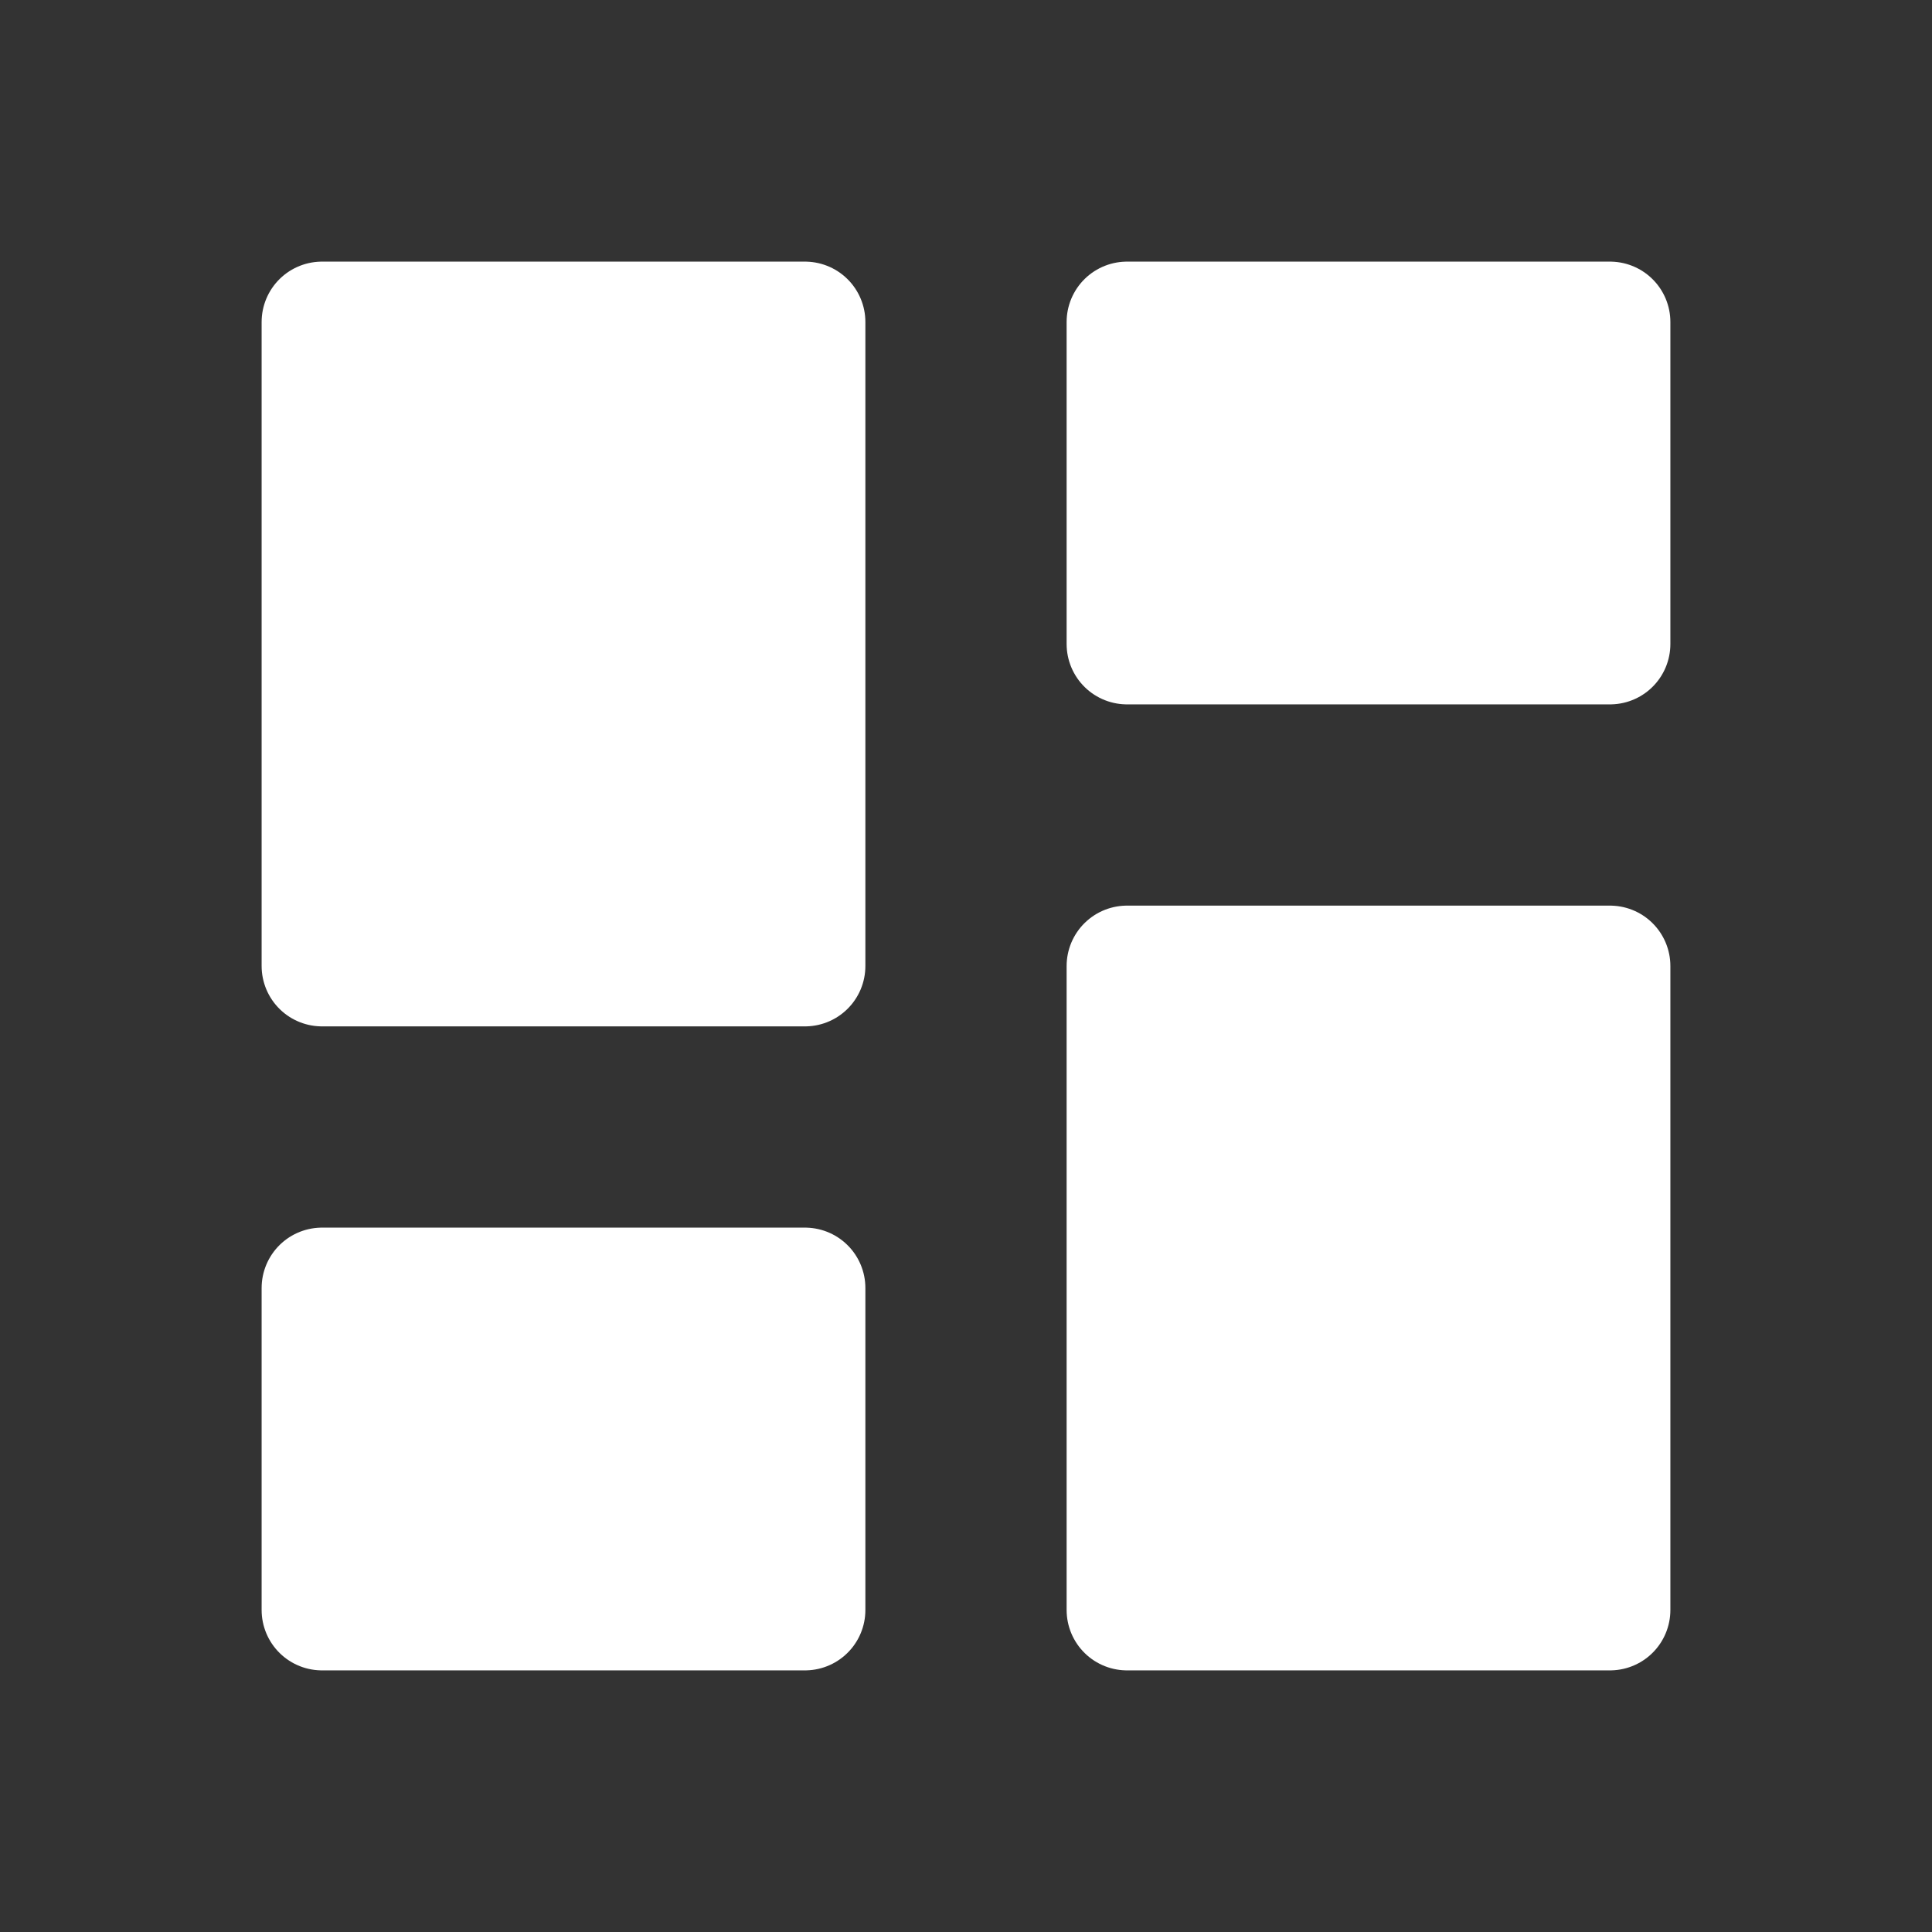 <svg width="24" height="24" viewBox="0 0 24 24" fill="none" xmlns="http://www.w3.org/2000/svg">
<rect x="0" y="0" width="24" height="24" fill="#333333" stroke="none"/>
<g clip-path="url(#clip0_2268_78261)">
<path d="M4 4H10V12H4V4Z" fill="white" stroke="white" stroke-width="1.5" stroke-linecap="round" stroke-linejoin="round"/>
<path d="M4 16H10V20H4V16Z" fill="white" stroke="white" stroke-width="1.5" stroke-linecap="round" stroke-linejoin="round"/>
<path d="M14 12H20V20H14V12Z" fill="white" stroke="white" stroke-width="1.5" stroke-linecap="round" stroke-linejoin="round"/>
<path d="M14 4H20V8H14V4Z" fill="white" stroke="white" stroke-width="1.5" stroke-linecap="round" stroke-linejoin="round"/>
</g>
<defs>
<clipPath id="clip0_2268_78261">
<rect width="24" height="24" fill="white"/>
</clipPath>
</defs>
</svg>
